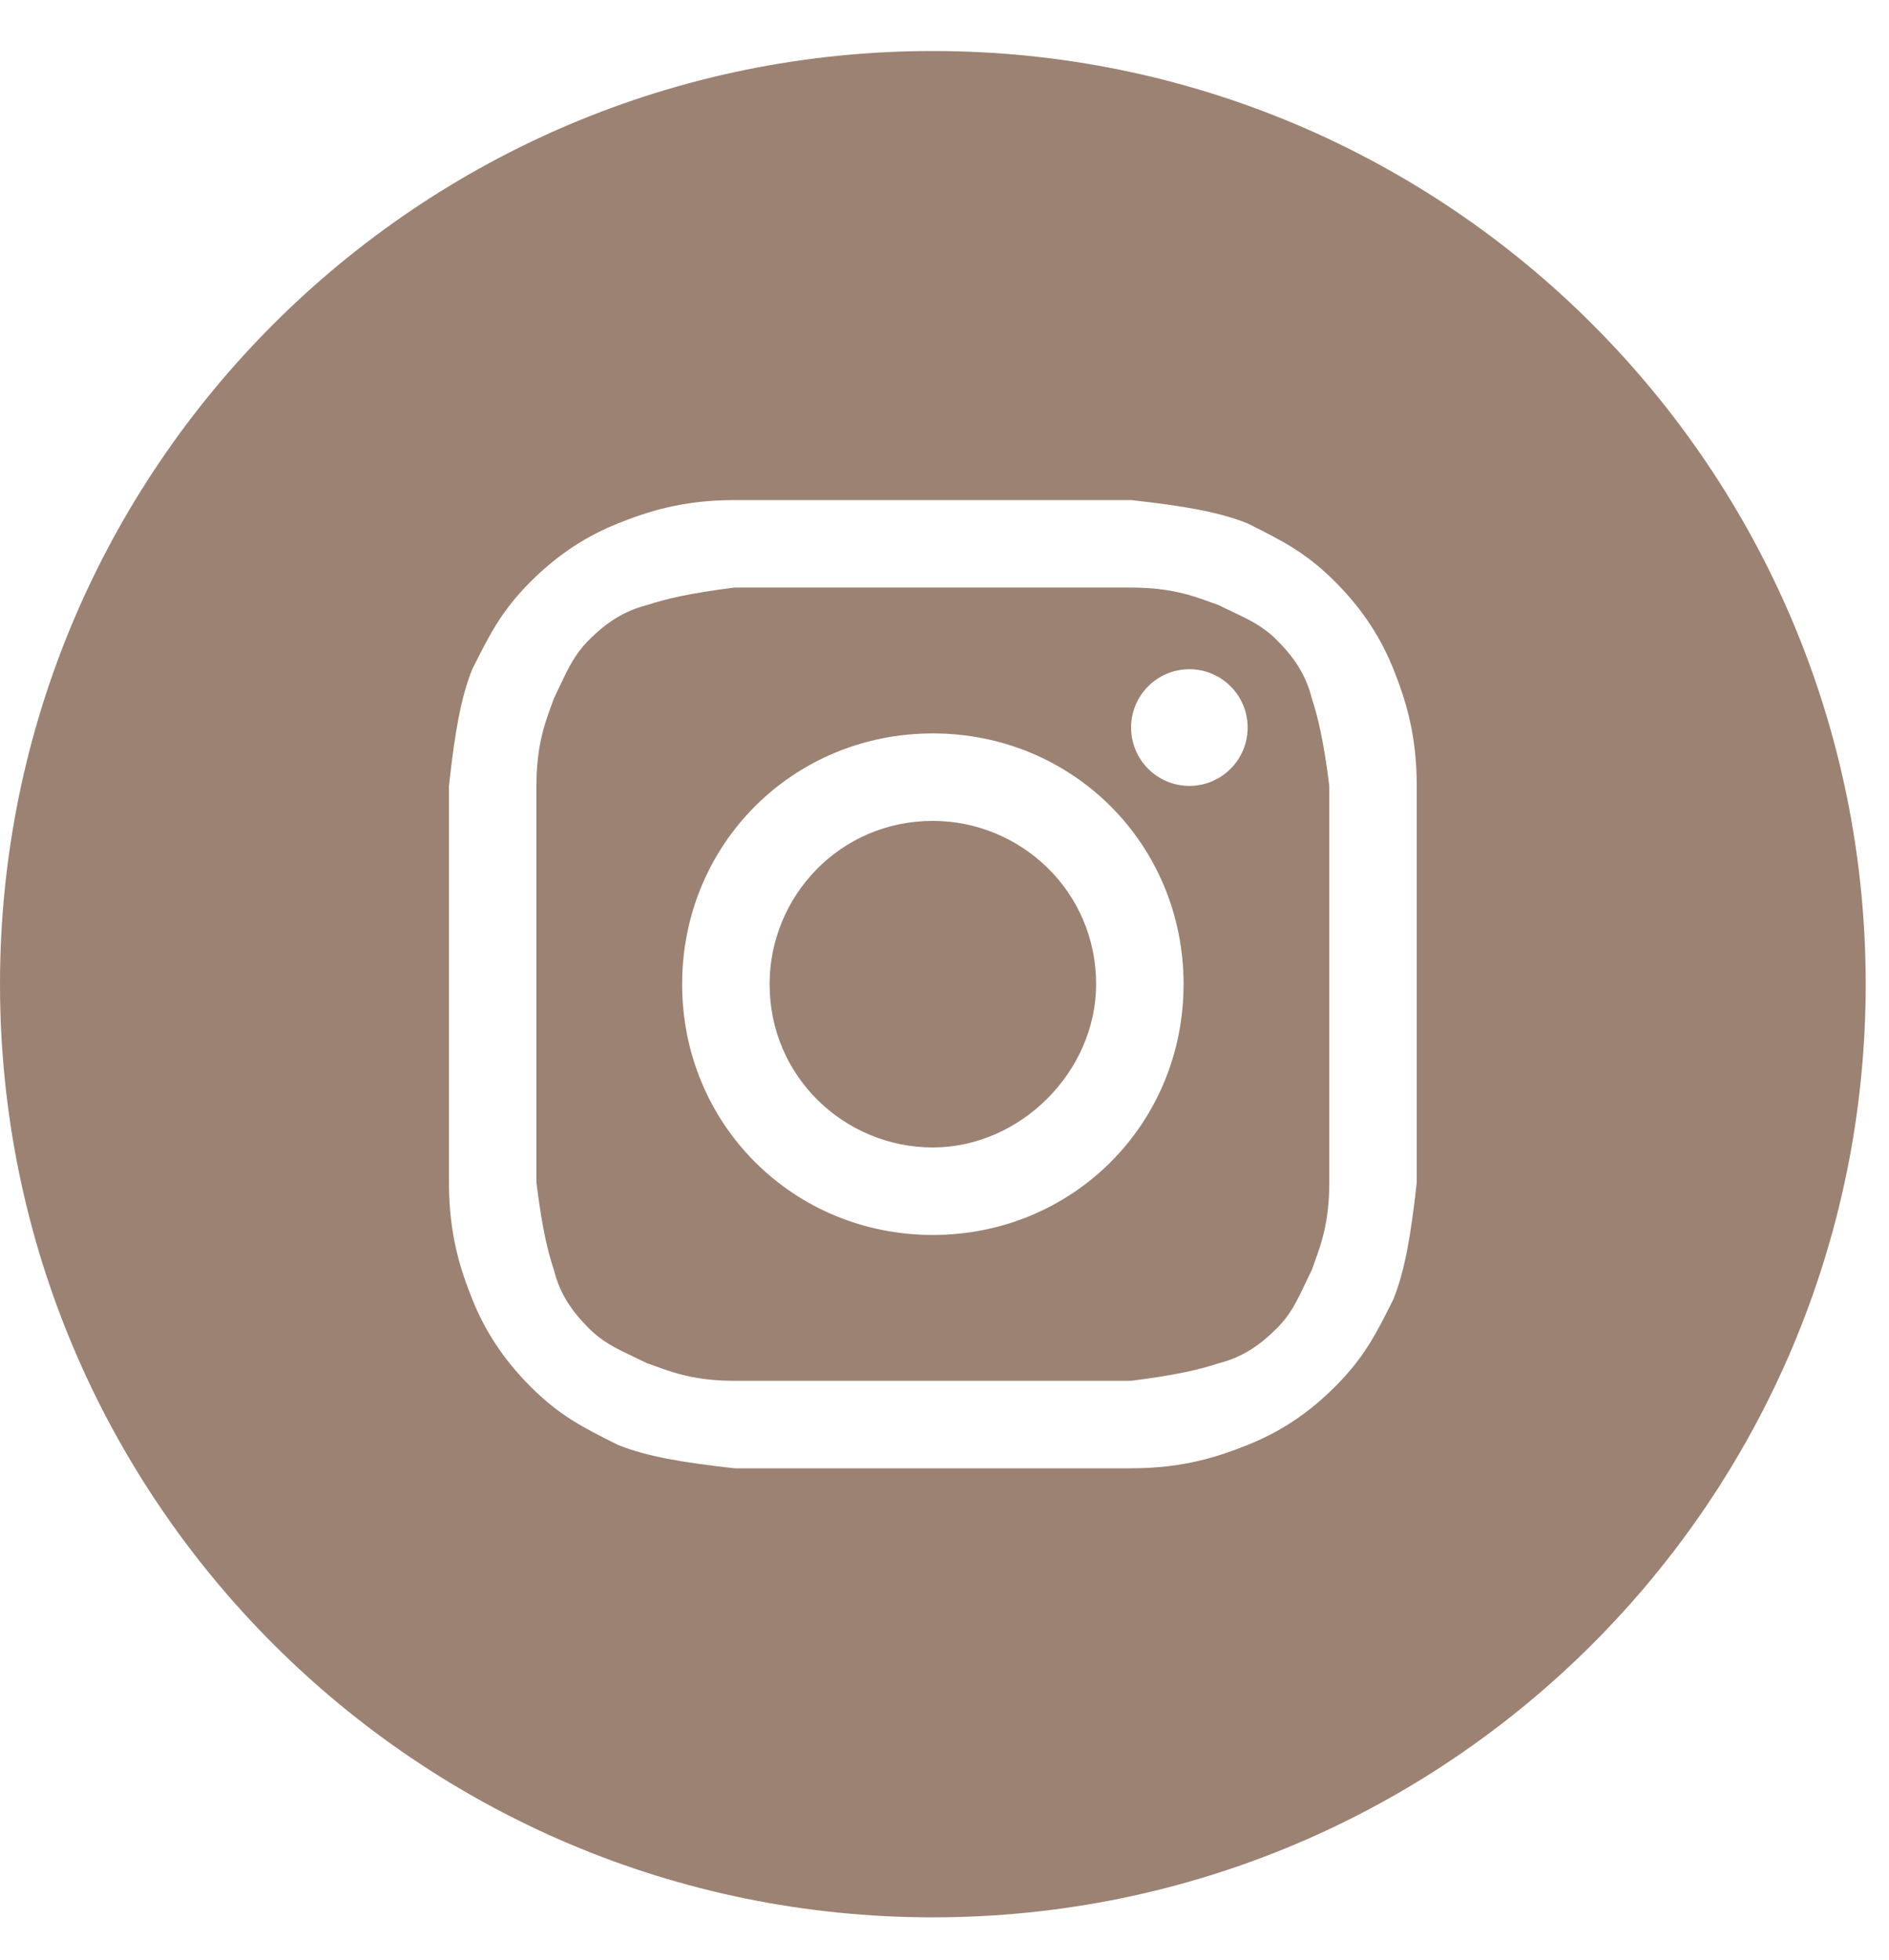<?xml version="1.0" encoding="UTF-8"?> <svg xmlns="http://www.w3.org/2000/svg" width="27" height="28" viewBox="0 0 27 28" fill="none"><path d="M13.333 16.395C12.083 16.395 11 15.395 11 14.062C11 12.812 12 11.729 13.333 11.729C14.583 11.729 15.667 12.729 15.667 14.062C15.667 15.312 14.583 16.395 13.333 16.395Z" fill="#9C8273"></path><path fill-rule="evenodd" clip-rule="evenodd" d="M16.167 8.395H10.5C9.833 8.479 9.5 8.562 9.25 8.645C8.917 8.729 8.667 8.895 8.417 9.145C8.219 9.343 8.125 9.541 8.012 9.78C7.983 9.843 7.951 9.909 7.917 9.979C7.904 10.017 7.889 10.058 7.873 10.101C7.786 10.34 7.667 10.665 7.667 11.229V16.895C7.75 17.562 7.833 17.895 7.917 18.145C8 18.479 8.167 18.729 8.417 18.979C8.614 19.176 8.812 19.27 9.051 19.383C9.114 19.413 9.18 19.444 9.25 19.479C9.289 19.491 9.329 19.506 9.373 19.522C9.611 19.609 9.936 19.729 10.5 19.729H16.167C16.833 19.645 17.167 19.562 17.417 19.479C17.75 19.395 18 19.229 18.25 18.979C18.448 18.781 18.541 18.583 18.654 18.344C18.684 18.281 18.715 18.215 18.75 18.145C18.763 18.107 18.778 18.066 18.794 18.022C18.881 17.784 19 17.459 19 16.895V11.229C18.917 10.562 18.833 10.229 18.75 9.979C18.667 9.645 18.5 9.395 18.25 9.145C18.052 8.947 17.854 8.854 17.615 8.741C17.552 8.711 17.486 8.68 17.417 8.645C17.378 8.632 17.337 8.617 17.294 8.601C17.056 8.514 16.73 8.395 16.167 8.395ZM13.333 10.479C11.333 10.479 9.75 12.062 9.75 14.062C9.75 16.062 11.333 17.645 13.333 17.645C15.333 17.645 16.917 16.062 16.917 14.062C16.917 12.062 15.333 10.479 13.333 10.479ZM17.833 10.395C17.833 10.855 17.46 11.229 17 11.229C16.54 11.229 16.167 10.855 16.167 10.395C16.167 9.935 16.54 9.562 17 9.562C17.46 9.562 17.833 9.935 17.833 10.395Z" fill="#9C8273"></path><path fill-rule="evenodd" clip-rule="evenodd" d="M0 14.062C0 6.698 5.97 0.729 13.333 0.729C20.697 0.729 26.667 6.698 26.667 14.062C26.667 21.426 20.697 27.395 13.333 27.395C5.97 27.395 0 21.426 0 14.062ZM10.5 7.145H16.167C16.917 7.229 17.417 7.312 17.833 7.479C18.333 7.729 18.667 7.895 19.083 8.312C19.5 8.729 19.75 9.145 19.917 9.562C20.083 9.979 20.25 10.479 20.25 11.229V16.895C20.167 17.645 20.083 18.145 19.917 18.562C19.667 19.062 19.5 19.395 19.083 19.812C18.667 20.229 18.25 20.479 17.833 20.645C17.417 20.812 16.917 20.979 16.167 20.979H10.5C9.75 20.895 9.25 20.812 8.833 20.645C8.333 20.395 8 20.229 7.583 19.812C7.167 19.395 6.917 18.979 6.75 18.562C6.583 18.145 6.417 17.645 6.417 16.895V11.229C6.5 10.479 6.583 9.979 6.75 9.562C7 9.062 7.167 8.729 7.583 8.312C8 7.895 8.417 7.645 8.833 7.479C9.25 7.312 9.75 7.145 10.5 7.145Z" fill="#9C8273"></path></svg> 